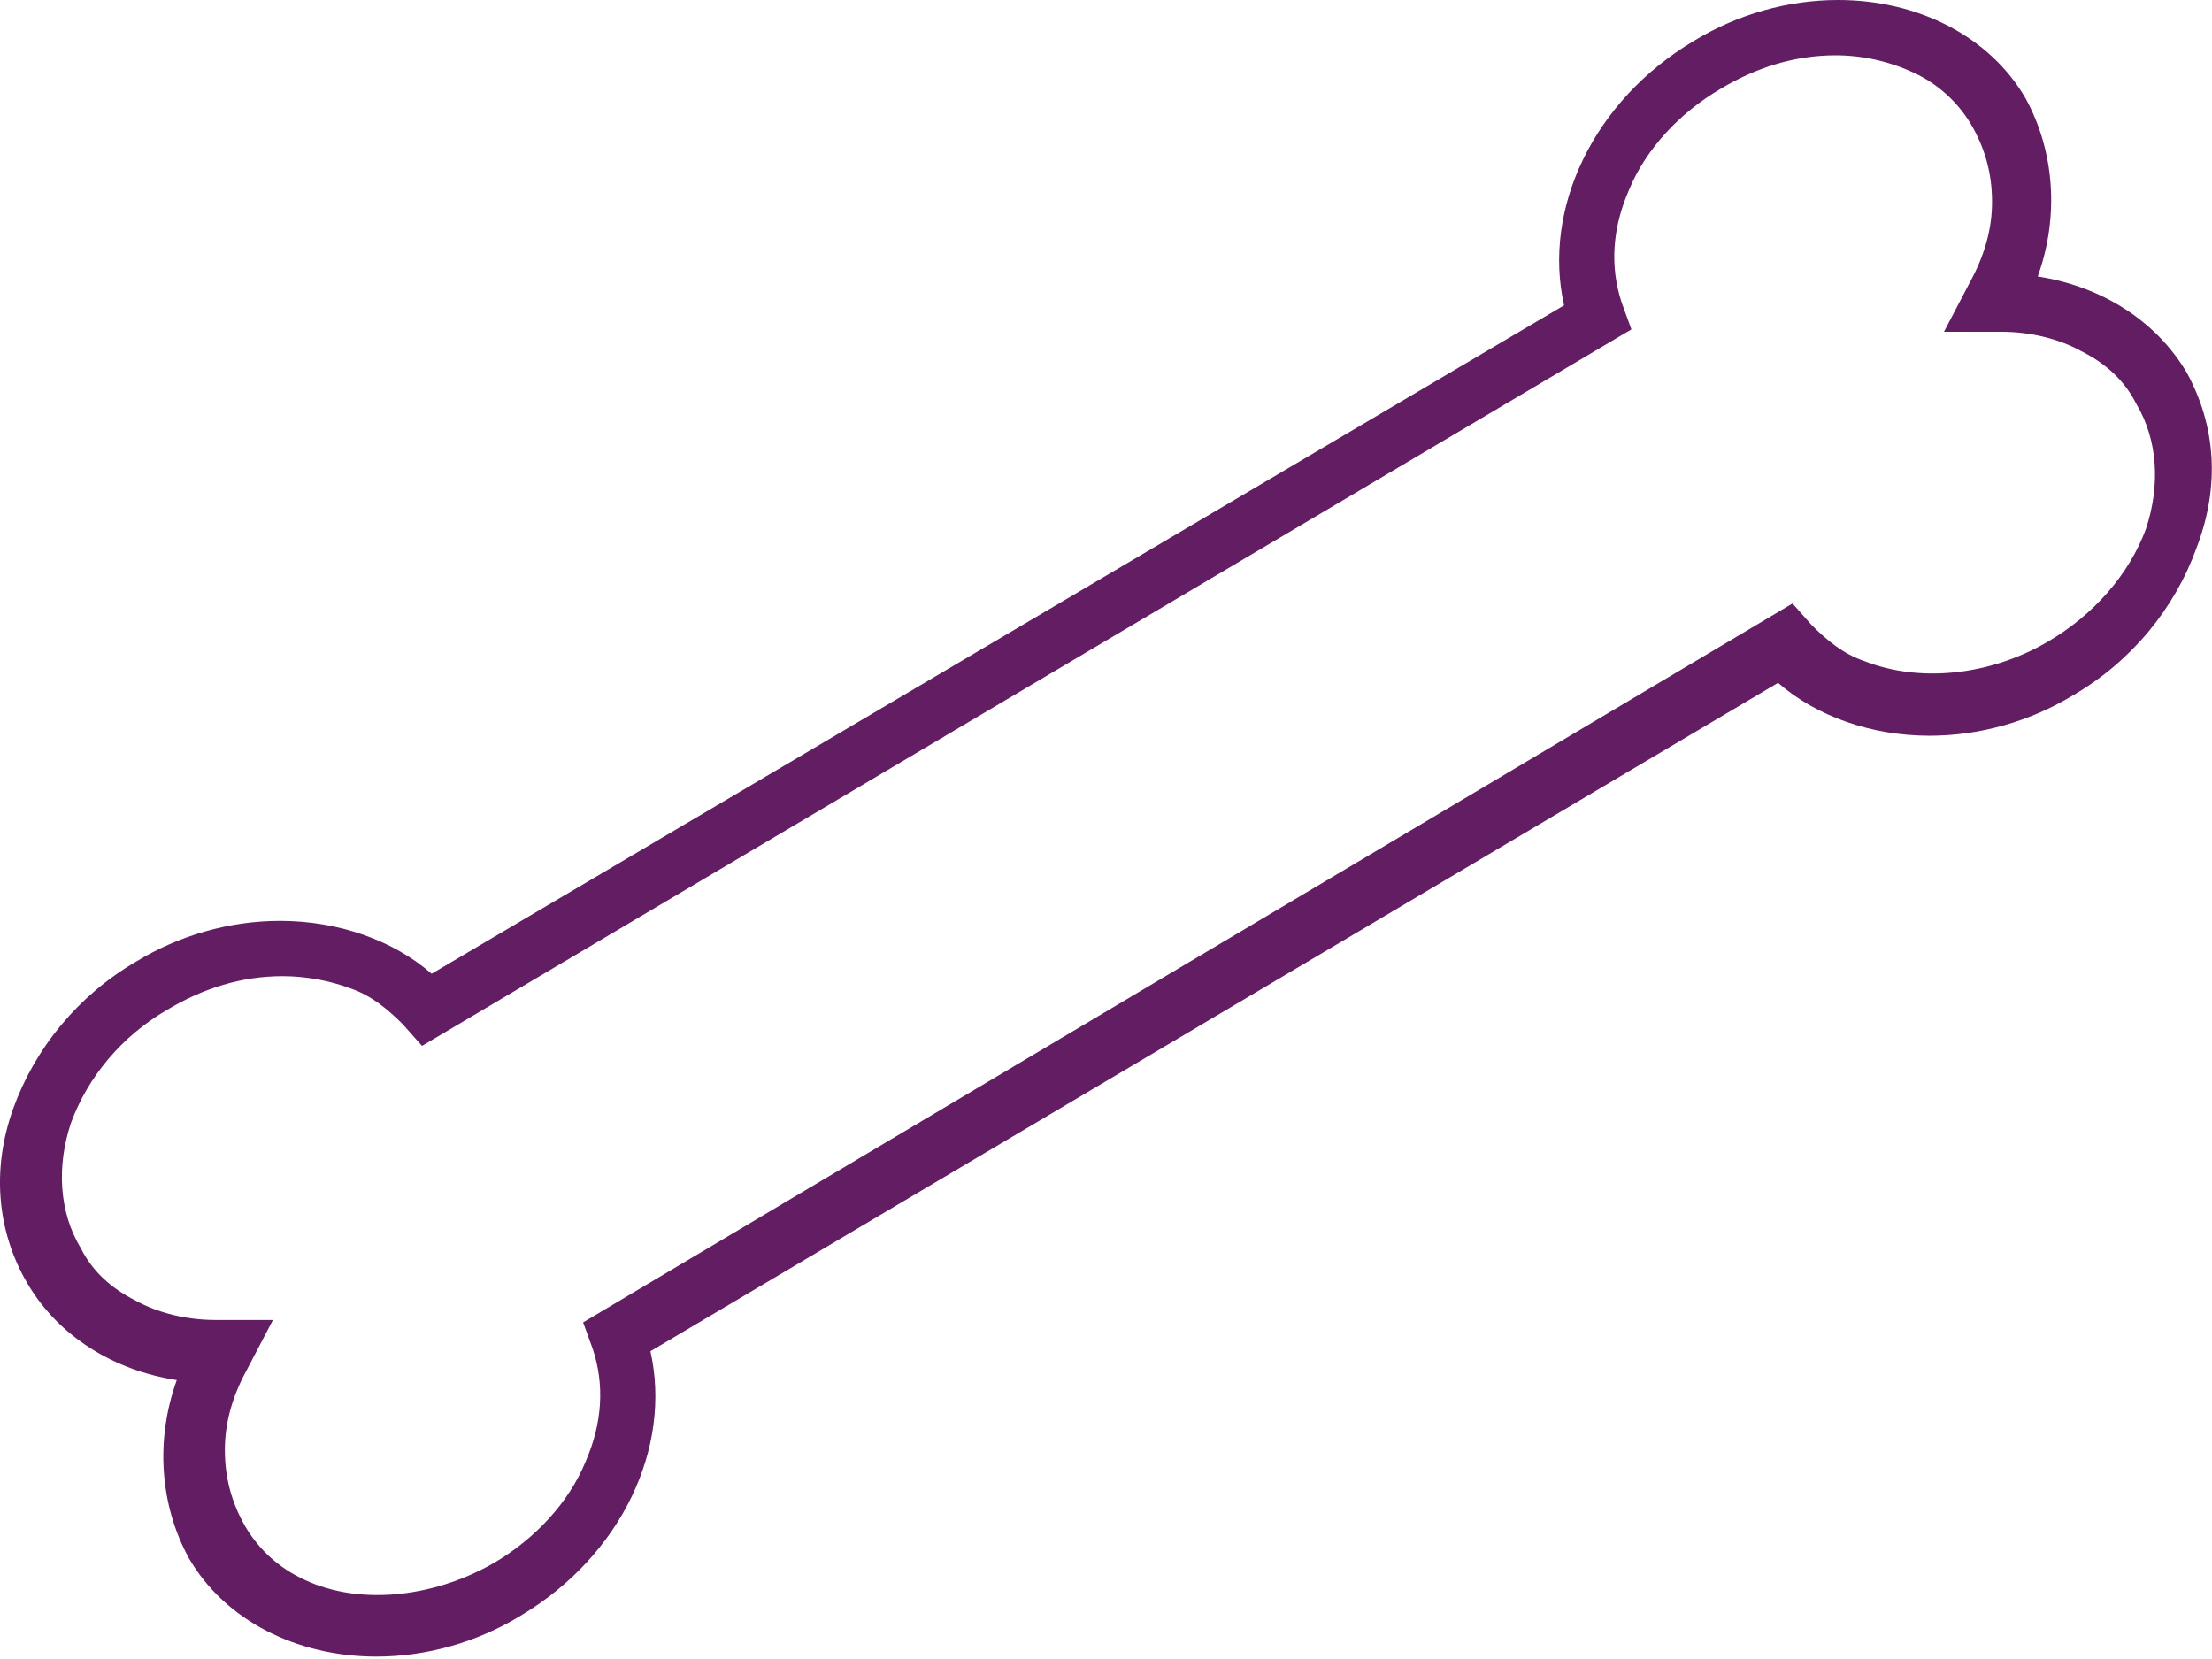 <svg xmlns="http://www.w3.org/2000/svg" width="92" height="69" viewBox="0 0 92 69" fill="none"><path d="M90.952 15.5C89.652 13.3 87.352 11.9 84.752 11.5C85.652 9 85.452 6.3 84.252 4.1C82.752 1.5 79.752 0 76.452 0C74.352 0 72.252 0.6 70.452 1.7C66.252 4.2 64.152 8.7 65.052 12.7L17.952 40.5C16.352 39.1 14.052 38.3 11.652 38.3C9.552 38.3 7.452 38.9 5.652 40C3.252 41.4 1.452 43.6 0.552 46.1C-0.348 48.6 -0.148 51.2 1.152 53.4C2.452 55.6 4.752 57 7.352 57.4C6.452 59.9 6.652 62.6 7.852 64.8C9.352 67.4 12.352 68.9 15.652 68.9C17.752 68.9 19.852 68.3 21.652 67.2C25.852 64.7 27.952 60.2 27.052 56.2L73.952 28.4C75.552 29.8 77.852 30.6 80.252 30.6C82.352 30.6 84.452 30 86.252 28.9C88.652 27.5 90.452 25.3 91.352 22.8C92.352 20.2 92.152 17.7 90.952 15.5ZM85.152 26.7C82.752 28.1 79.852 28.4 77.552 27.5C76.652 27.2 75.952 26.6 75.352 26L74.552 25.1L24.252 55L24.652 56.1C25.152 57.6 25.052 59.2 24.352 60.8C23.652 62.5 22.252 64 20.552 65C17.952 66.5 14.752 66.8 12.452 65.6C11.452 65.1 10.652 64.3 10.152 63.4C9.652 62.5 9.352 61.5 9.352 60.3C9.352 59.2 9.652 58.1 10.252 57L11.352 54.9H8.952C7.752 54.9 6.552 54.6 5.652 54.1C4.652 53.6 3.852 52.9 3.352 51.9C2.452 50.4 2.352 48.5 2.952 46.7C3.652 44.8 5.052 43.1 6.952 42C8.452 41.1 10.052 40.6 11.752 40.6C12.752 40.6 13.752 40.8 14.552 41.1C15.452 41.4 16.152 42 16.752 42.6L17.552 43.5L67.852 13.7L67.452 12.6C66.952 11.1 67.052 9.5 67.752 7.9C68.452 6.2 69.852 4.7 71.552 3.7C73.052 2.8 74.652 2.3 76.352 2.3C77.552 2.3 78.752 2.6 79.752 3.1C80.752 3.6 81.552 4.4 82.052 5.3C82.552 6.2 82.852 7.2 82.852 8.4C82.852 9.5 82.552 10.6 81.952 11.7L80.852 13.8H83.252C84.452 13.8 85.652 14.1 86.552 14.6C87.552 15.1 88.352 15.8 88.852 16.8C89.752 18.3 89.852 20.2 89.252 22C88.552 23.9 87.052 25.6 85.152 26.7Z" fill="#621D63"></path></svg>